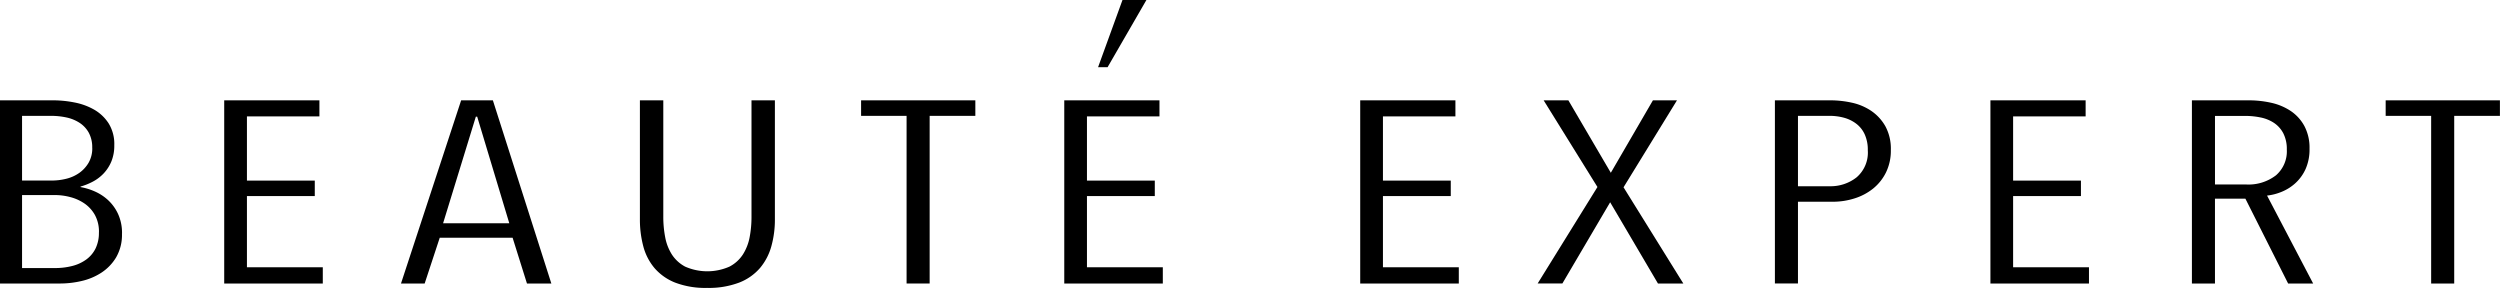 <svg xmlns="http://www.w3.org/2000/svg" width="236.327" height="27.215" viewBox="0 0 236.327 27.215"><g transform="translate(-611 -4993)"><g transform="translate(611 4993)"><path d="M11.53,26.675a4.245,4.245,0,0,1-.553,2.25A4.477,4.477,0,0,1,9.571,30.38a5.8,5.8,0,0,1-1.879.783,8.942,8.942,0,0,1-1.975.232H0V14.08H5.069a10.351,10.351,0,0,1,1.965.2,6.046,6.046,0,0,1,1.853.672,3.988,3.988,0,0,1,1.378,1.3,3.688,3.688,0,0,1,.539,2.067,3.946,3.946,0,0,1-.272,1.528,3.738,3.738,0,0,1-.718,1.125,3.911,3.911,0,0,1-1.021.783,5.9,5.9,0,0,1-1.18.476v.049a5.755,5.755,0,0,1,1.3.391,4.551,4.551,0,0,1,1.279.819,4.173,4.173,0,0,1,.964,1.321,4.314,4.314,0,0,1,.379,1.871M8.718,18.568a2.876,2.876,0,0,0-.331-1.437,2.638,2.638,0,0,0-.885-.938,3.713,3.713,0,0,0-1.247-.5,6.883,6.883,0,0,0-1.422-.146H2.085v6.114H4.9a5.623,5.623,0,0,0,1.374-.17,3.632,3.632,0,0,0,1.216-.548,3.09,3.09,0,0,0,.884-.962,2.719,2.719,0,0,0,.348-1.413m.632,8a3.293,3.293,0,0,0-.379-1.645,3.226,3.226,0,0,0-.979-1.084,4.247,4.247,0,0,0-1.342-.61,5.656,5.656,0,0,0-1.438-.195H2.085v6.9H5.212a6.444,6.444,0,0,0,1.611-.195,3.86,3.86,0,0,0,1.327-.609,2.858,2.858,0,0,0,.884-1.048,3.358,3.358,0,0,0,.316-1.511" transform="translate(0 -4.595)"/><path d="M31.459,31.395V14.08h9V15.6H33.607v6.065H40.02v1.467H33.607v6.726h7.171v1.541Z" transform="translate(-10.264 -4.595)"/><path d="M68.17,31.395l-1.358-4.329H59.926L58.5,31.395H56.262L61.948,14.08h3l5.527,17.315ZM63.464,15.621h-.126L60.242,25.7H66.5Z" transform="translate(-18.356 -4.595)"/><path d="M102.213,27.861a5.43,5.43,0,0,1-1.074,2.067,4.984,4.984,0,0,1-1.974,1.382,8.071,8.071,0,0,1-3.032.5,7.945,7.945,0,0,1-3.017-.5,5,5,0,0,1-1.959-1.382A5.255,5.255,0,0,1,90.1,27.861a9.79,9.79,0,0,1-.316-2.532V14.08h2.211V25.109a10.156,10.156,0,0,0,.174,1.883,4.627,4.627,0,0,0,.631,1.651A3.376,3.376,0,0,0,94.063,29.8a5.19,5.19,0,0,0,4.185,0,3.358,3.358,0,0,0,1.279-1.161A4.651,4.651,0,0,0,100.16,27a10.208,10.208,0,0,0,.173-1.895V14.08h2.211V25.329a9.367,9.367,0,0,1-.331,2.532" transform="translate(-29.293 -4.595)"/><path d="M127.3,15.547V31.395h-2.18V15.547h-4.3V14.08h10.8v1.467Z" transform="translate(-39.42 -4.595)"/><path d="M149.326,31.395V14.08h9V15.6h-6.855v6.065h6.413v1.467h-6.413v6.726h7.171v1.541Z" transform="translate(-48.72 -4.595)"/><path d="M190.851,31.395V14.08h9V15.6H193v6.065h6.412v1.467H193v6.726h7.171v1.541Z" transform="translate(-62.269 -4.595)"/><path d="M227.119,31.395,222.6,23.715l-4.517,7.679h-2.337l5.653-9.122-5.085-8.192h2.337l4.012,6.848,3.98-6.848h2.274L223.865,22.3l5.654,9.1Z" transform="translate(-70.391 -4.595)"/><path d="M259.995,18.775a4.679,4.679,0,0,1-.457,2.116,4.544,4.544,0,0,1-1.216,1.528,5.352,5.352,0,0,1-1.754.929,6.749,6.749,0,0,1-2.068.318h-3.285v7.728h-2.18V14.08h5.274a9.387,9.387,0,0,1,1.992.22,5.284,5.284,0,0,1,1.832.771,4.333,4.333,0,0,1,1.342,1.455,4.449,4.449,0,0,1,.52,2.25m-2.178.013a3.513,3.513,0,0,0-.285-1.475,2.63,2.63,0,0,0-.79-1.011,3.37,3.37,0,0,0-1.153-.573,5.19,5.19,0,0,0-1.406-.183h-2.968V22.2h3a3.958,3.958,0,0,0,2.542-.841,3.084,3.084,0,0,0,1.059-2.571" transform="translate(-81.252 -4.595)"/><path d="M279.274,31.395V14.08h9V15.6h-6.855v6.065h6.412v1.467h-6.412v6.726h7.171v1.541Z" transform="translate(-91.118 -4.595)"/><path d="M316.643,31.4,312.6,23.374h-2.875V31.4h-2.18V14.08h5.37a9.629,9.629,0,0,1,2.132.232,5.45,5.45,0,0,1,1.832.77,4.038,4.038,0,0,1,1.294,1.419,4.376,4.376,0,0,1,.49,2.152,4.539,4.539,0,0,1-.363,1.9,4.1,4.1,0,0,1-.947,1.332,4.368,4.368,0,0,1-1.3.832,5.062,5.062,0,0,1-1.405.366l4.359,8.315Zm-.127-12.656a3.258,3.258,0,0,0-.331-1.547,2.66,2.66,0,0,0-.885-.987,3.558,3.558,0,0,0-1.263-.511,7.257,7.257,0,0,0-1.469-.147h-2.842v6.481h2.937a4.252,4.252,0,0,0,2.827-.865,3,3,0,0,0,1.027-2.424" transform="translate(-100.342 -4.595)"/><path d="M341.214,15.547V31.395h-2.18V15.547h-4.3V14.08h10.8v1.467Z" transform="translate(-109.215 -4.595)"/><path d="M154.969,6.351h-.9L156.376,0h2.263Z" transform="translate(-50.267 0)"/></g></g></svg>